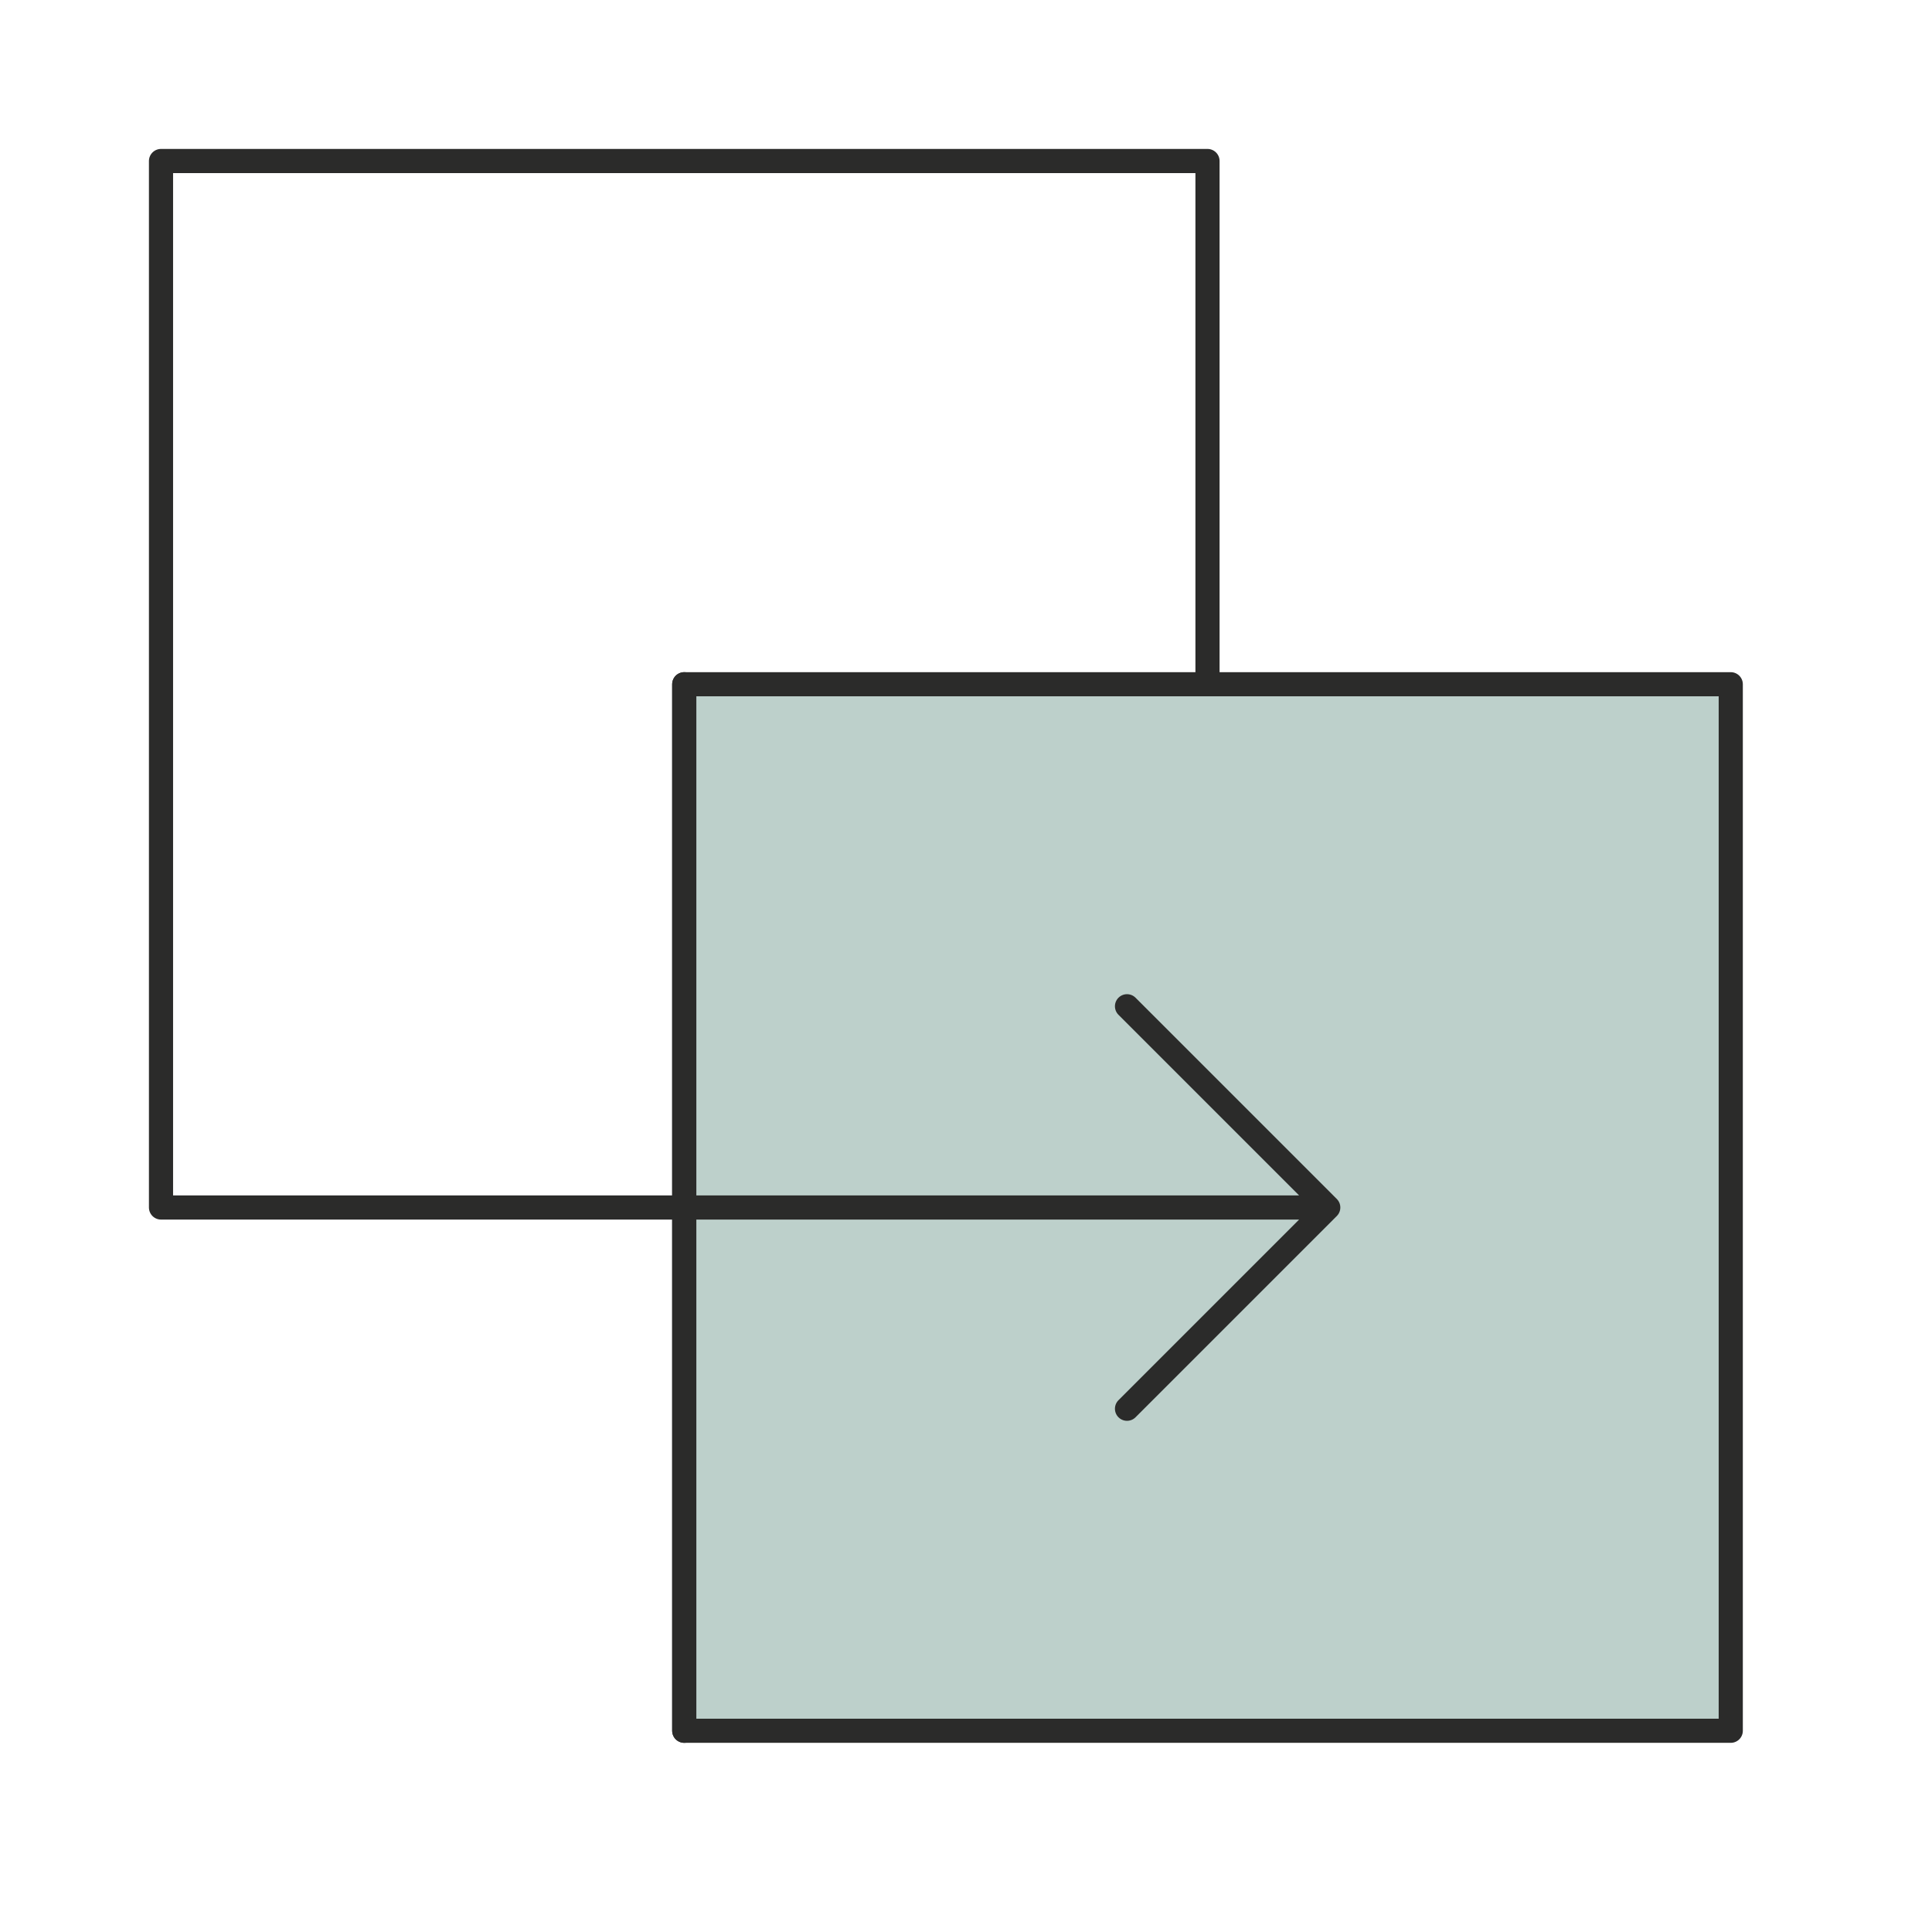 <svg width="80" height="80" viewBox="0 0 80 80" fill="none" xmlns="http://www.w3.org/2000/svg">
<path d="M50 28.333V6.667H6.667V50H28.333" stroke="#2B2B2A" stroke-linecap="round" stroke-linejoin="round"/>
<path d="M71.667 71.667V28.333H28.333V71.667H71.667Z" fill="#BDD0CB" stroke="#2B2B2A" stroke-linecap="round" stroke-linejoin="round"/>
<path d="M55 50H28.333M55 50L46.667 41.667M55 50L46.667 58.333" stroke="#2B2B2A" stroke-linecap="round" stroke-linejoin="round"/>
<path d="M28.333 28.333V71.667" stroke="#2B2B2A" stroke-linecap="round" stroke-linejoin="round"/>
</svg>
